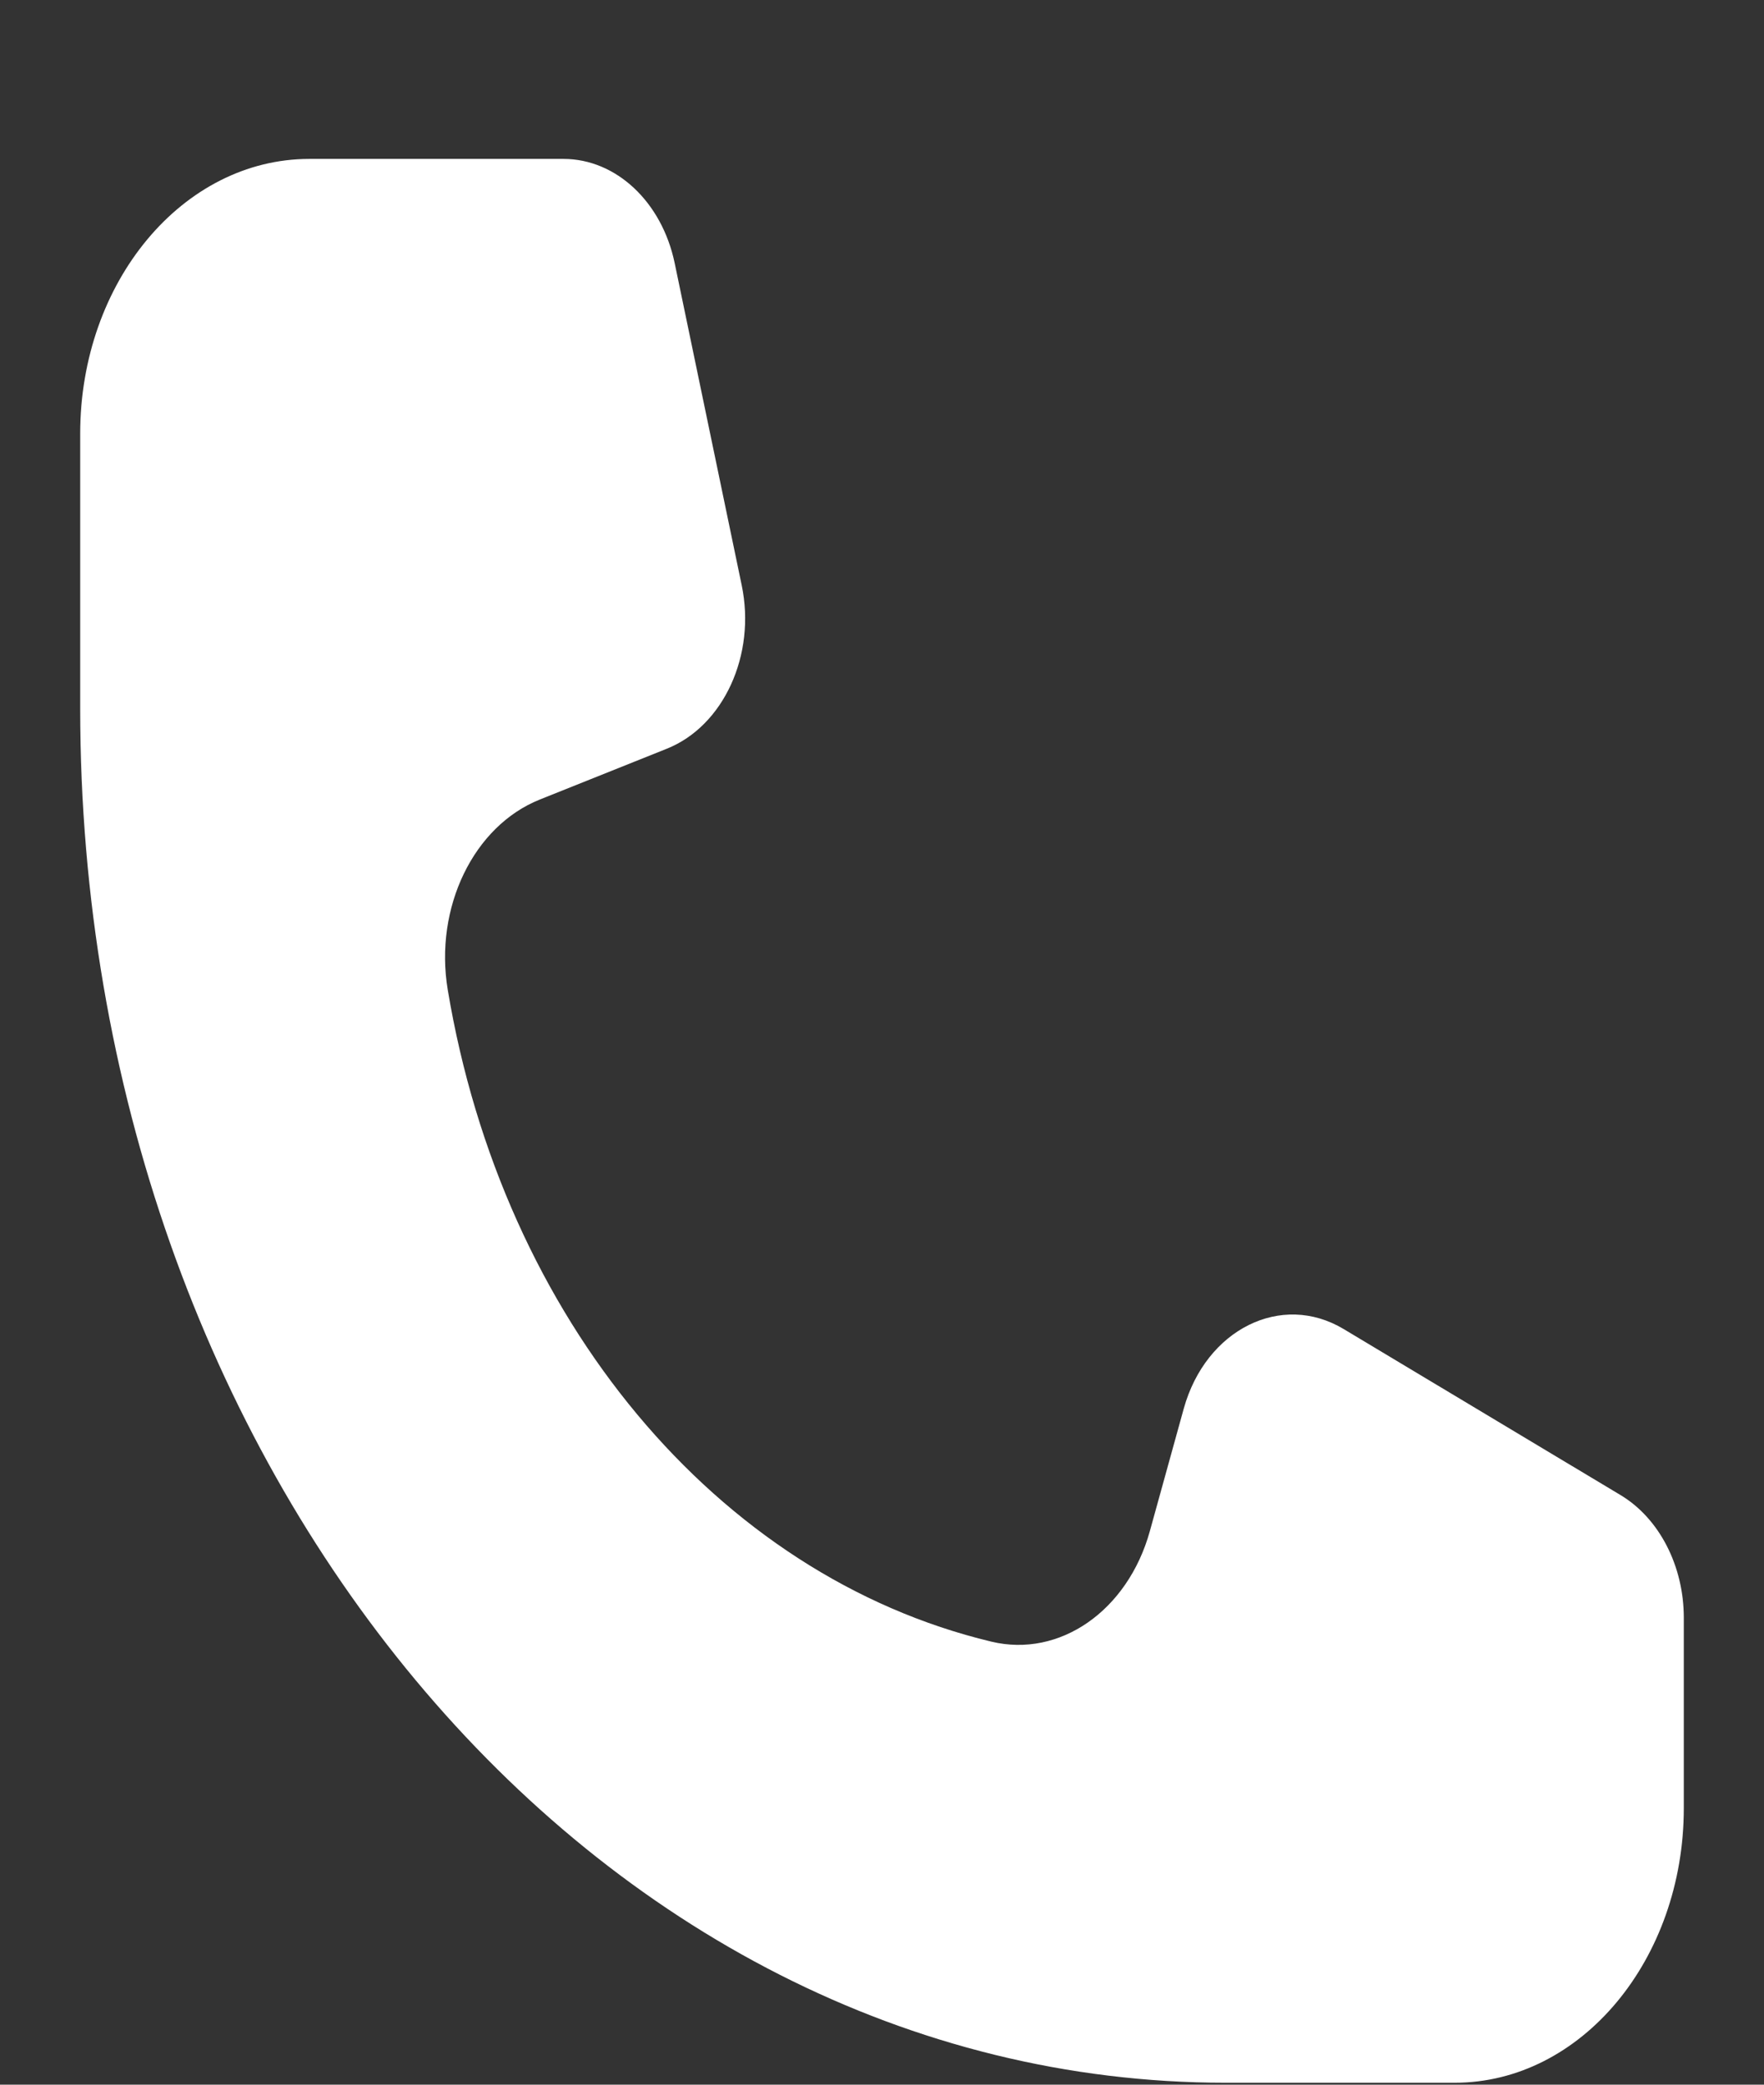 <?xml version="1.0" encoding="UTF-8"?> <svg xmlns="http://www.w3.org/2000/svg" width="11" height="13" viewBox="0 0 11 13" fill="none"><rect x="0" y="0" width="11" height="13" fill="#333333" stroke="none"/> <path d="M3.514 0.991H1.929C1.14 0.991 0.5 1.758 0.5 2.705V4.418C0.5 9.151 3.698 12.988 7.643 12.988H9.071C9.86 12.988 10.5 12.22 10.5 11.274V10.089C10.5 9.765 10.347 9.468 10.105 9.323L8.379 8.288C7.991 8.055 7.52 8.289 7.382 8.783L7.17 9.549C7.032 10.045 6.608 10.34 6.181 10.237C4.471 9.827 3.134 8.224 2.792 6.172C2.707 5.66 2.953 5.151 3.366 4.986L4.158 4.669C4.512 4.528 4.716 4.083 4.625 3.649L4.207 1.64C4.127 1.258 3.841 0.991 3.514 0.991Z" fill="white"></path> </svg> 